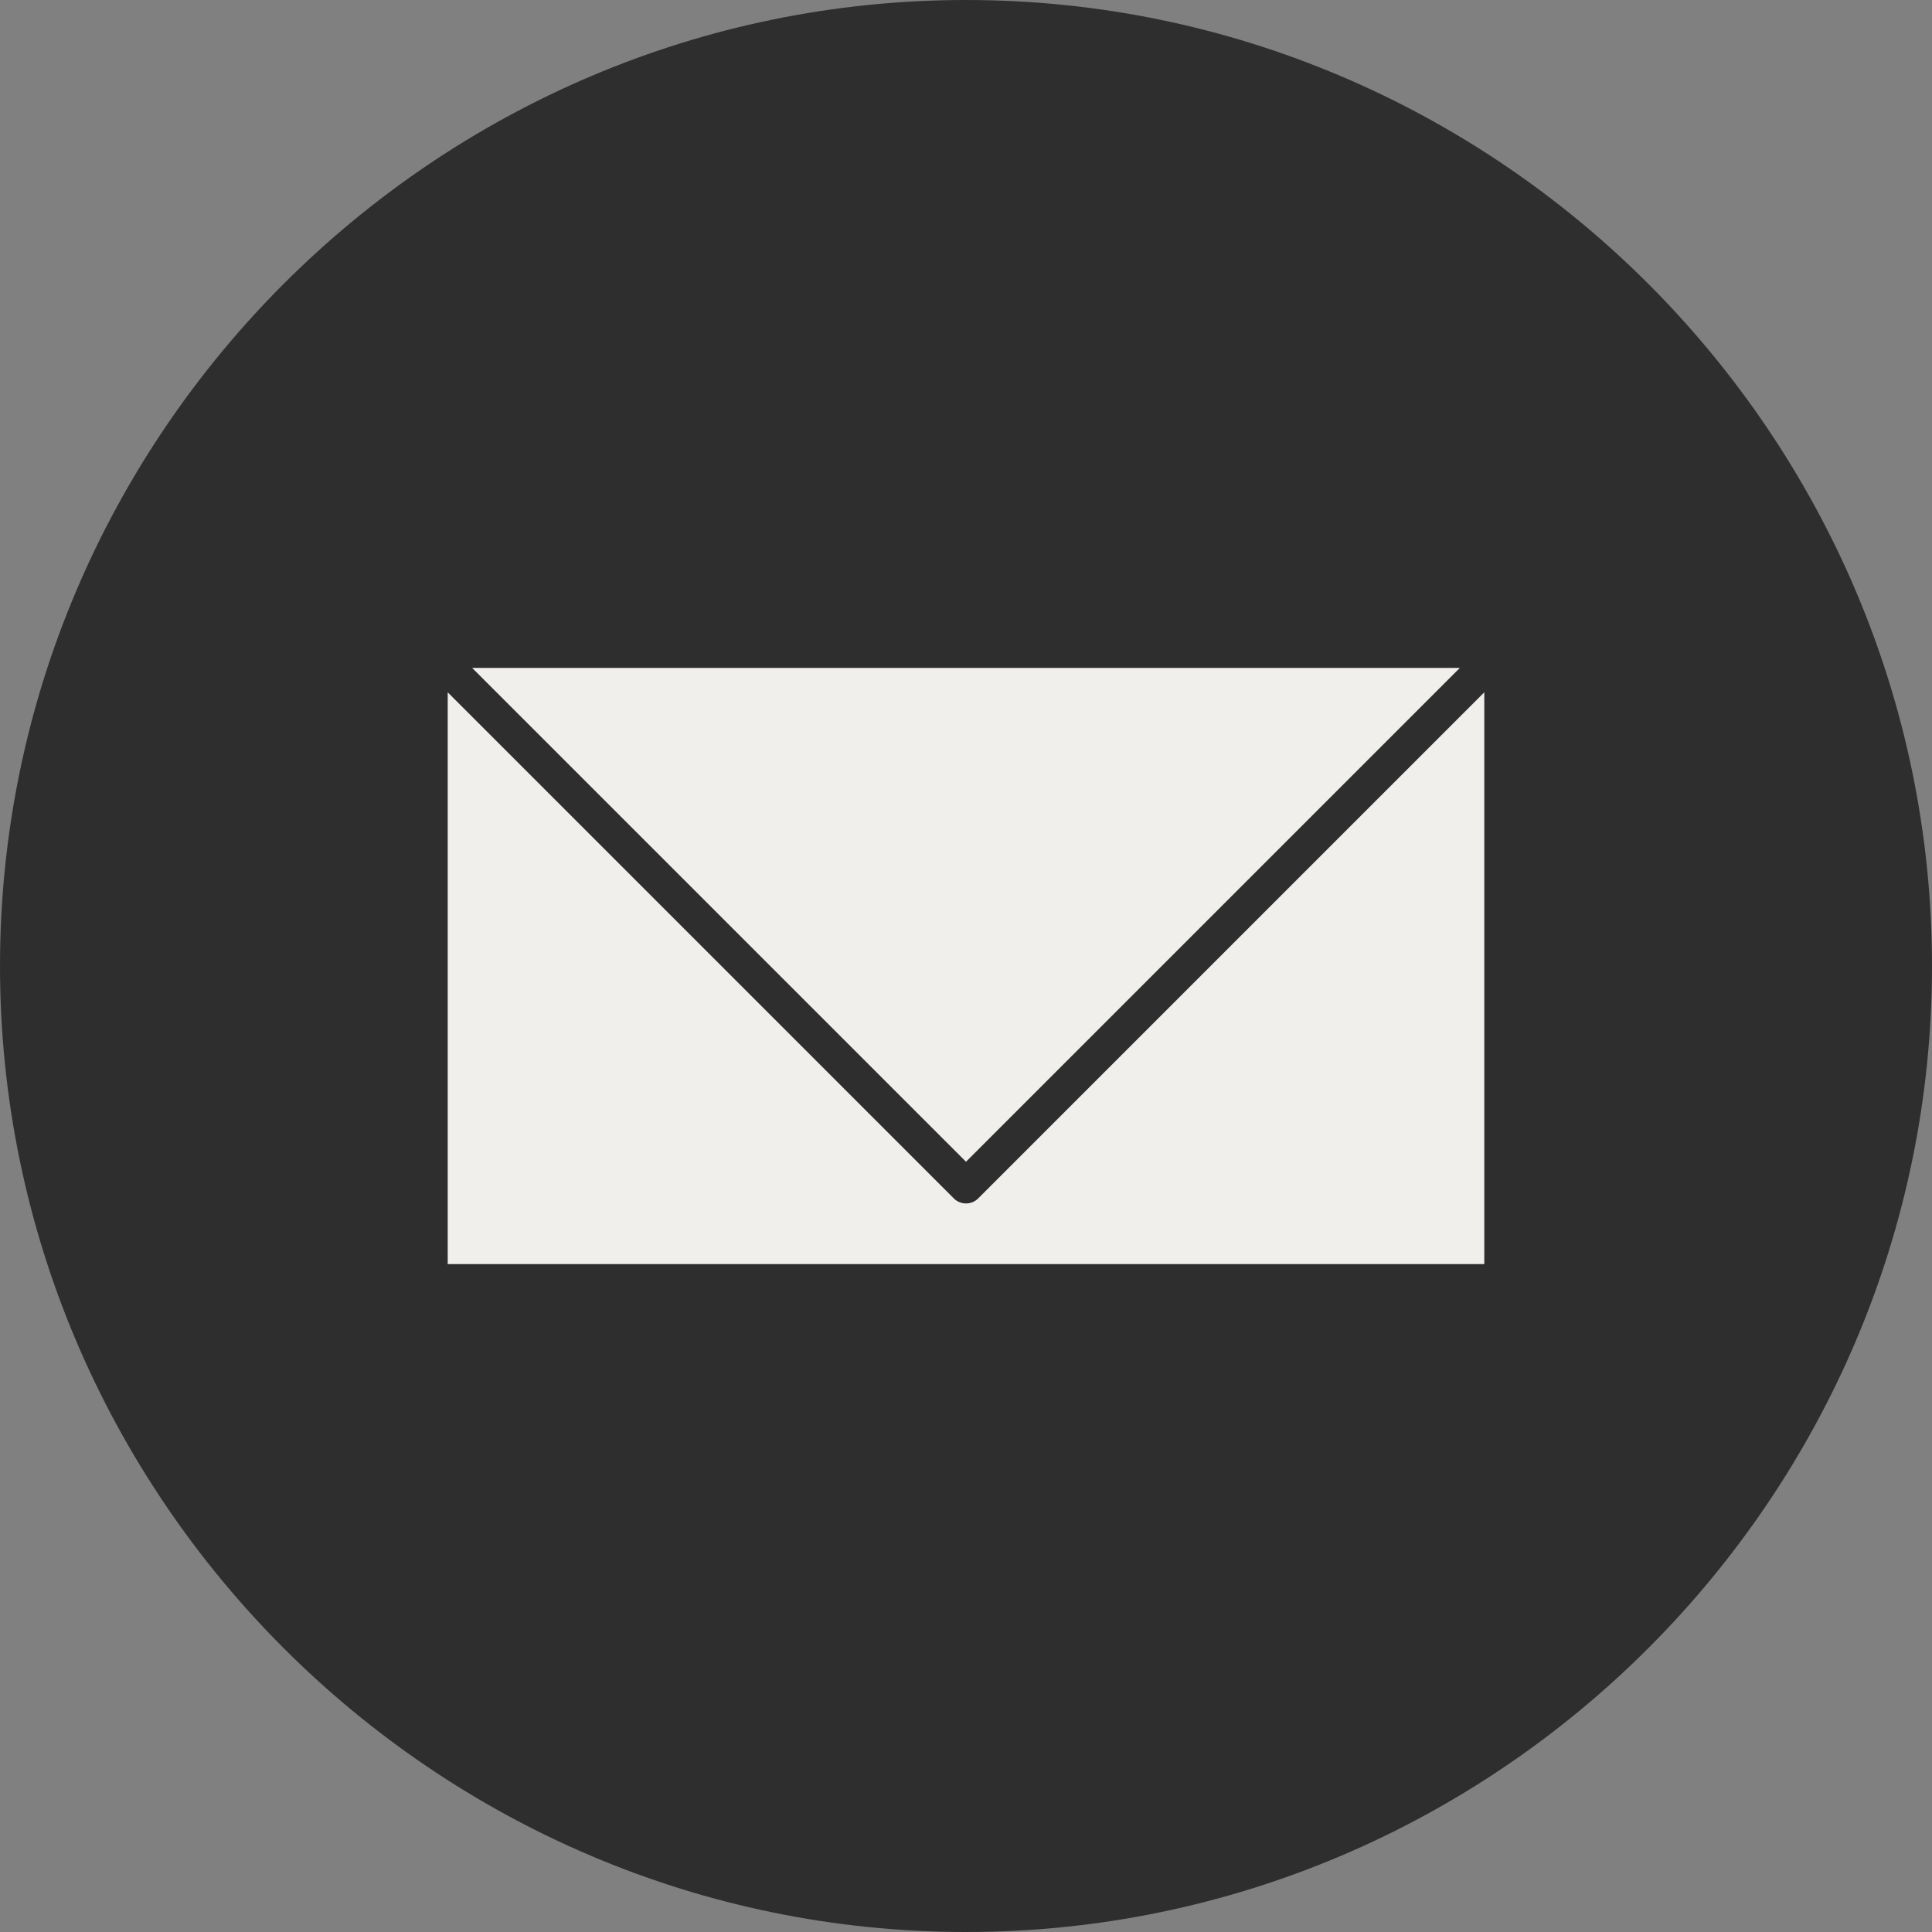 <?xml version="1.0" encoding="UTF-8" standalone="no"?><svg xmlns="http://www.w3.org/2000/svg" xmlns:xlink="http://www.w3.org/1999/xlink" fill="#2e2e2e" height="624" preserveAspectRatio="xMidYMid meet" version="1" viewBox="0.0 0.0 624.0 624.0" width="624" zoomAndPan="magnify"><rect x="0.0" y="0.0" width="624.0" height="624.0" fill="#808080" stroke="none"/><g fill-rule="evenodd"><g id="change1_1"><path d="M 312 0 C 483.602 0 624 140.398 624 312 C 624 483.602 483.602 624 312 624 C 140.398 624 0 483.602 0 312 C 0 140.398 140.398 0 312 0" fill="inherit"/></g><g id="change2_1"><path d="M 312 375.223 L 471.508 215.715 L 152.488 215.715 Z M 312 375.223" fill="#f0efec"/></g><g id="change2_2"><path d="M 308.035 387.039 L 144.602 223.605 L 144.602 408.285 L 479.398 408.285 L 479.398 223.605 L 315.945 387.062 C 313.766 389.238 310.234 389.238 308.055 387.062 L 308.035 387.039" fill="#f0efec"/></g></g></svg>